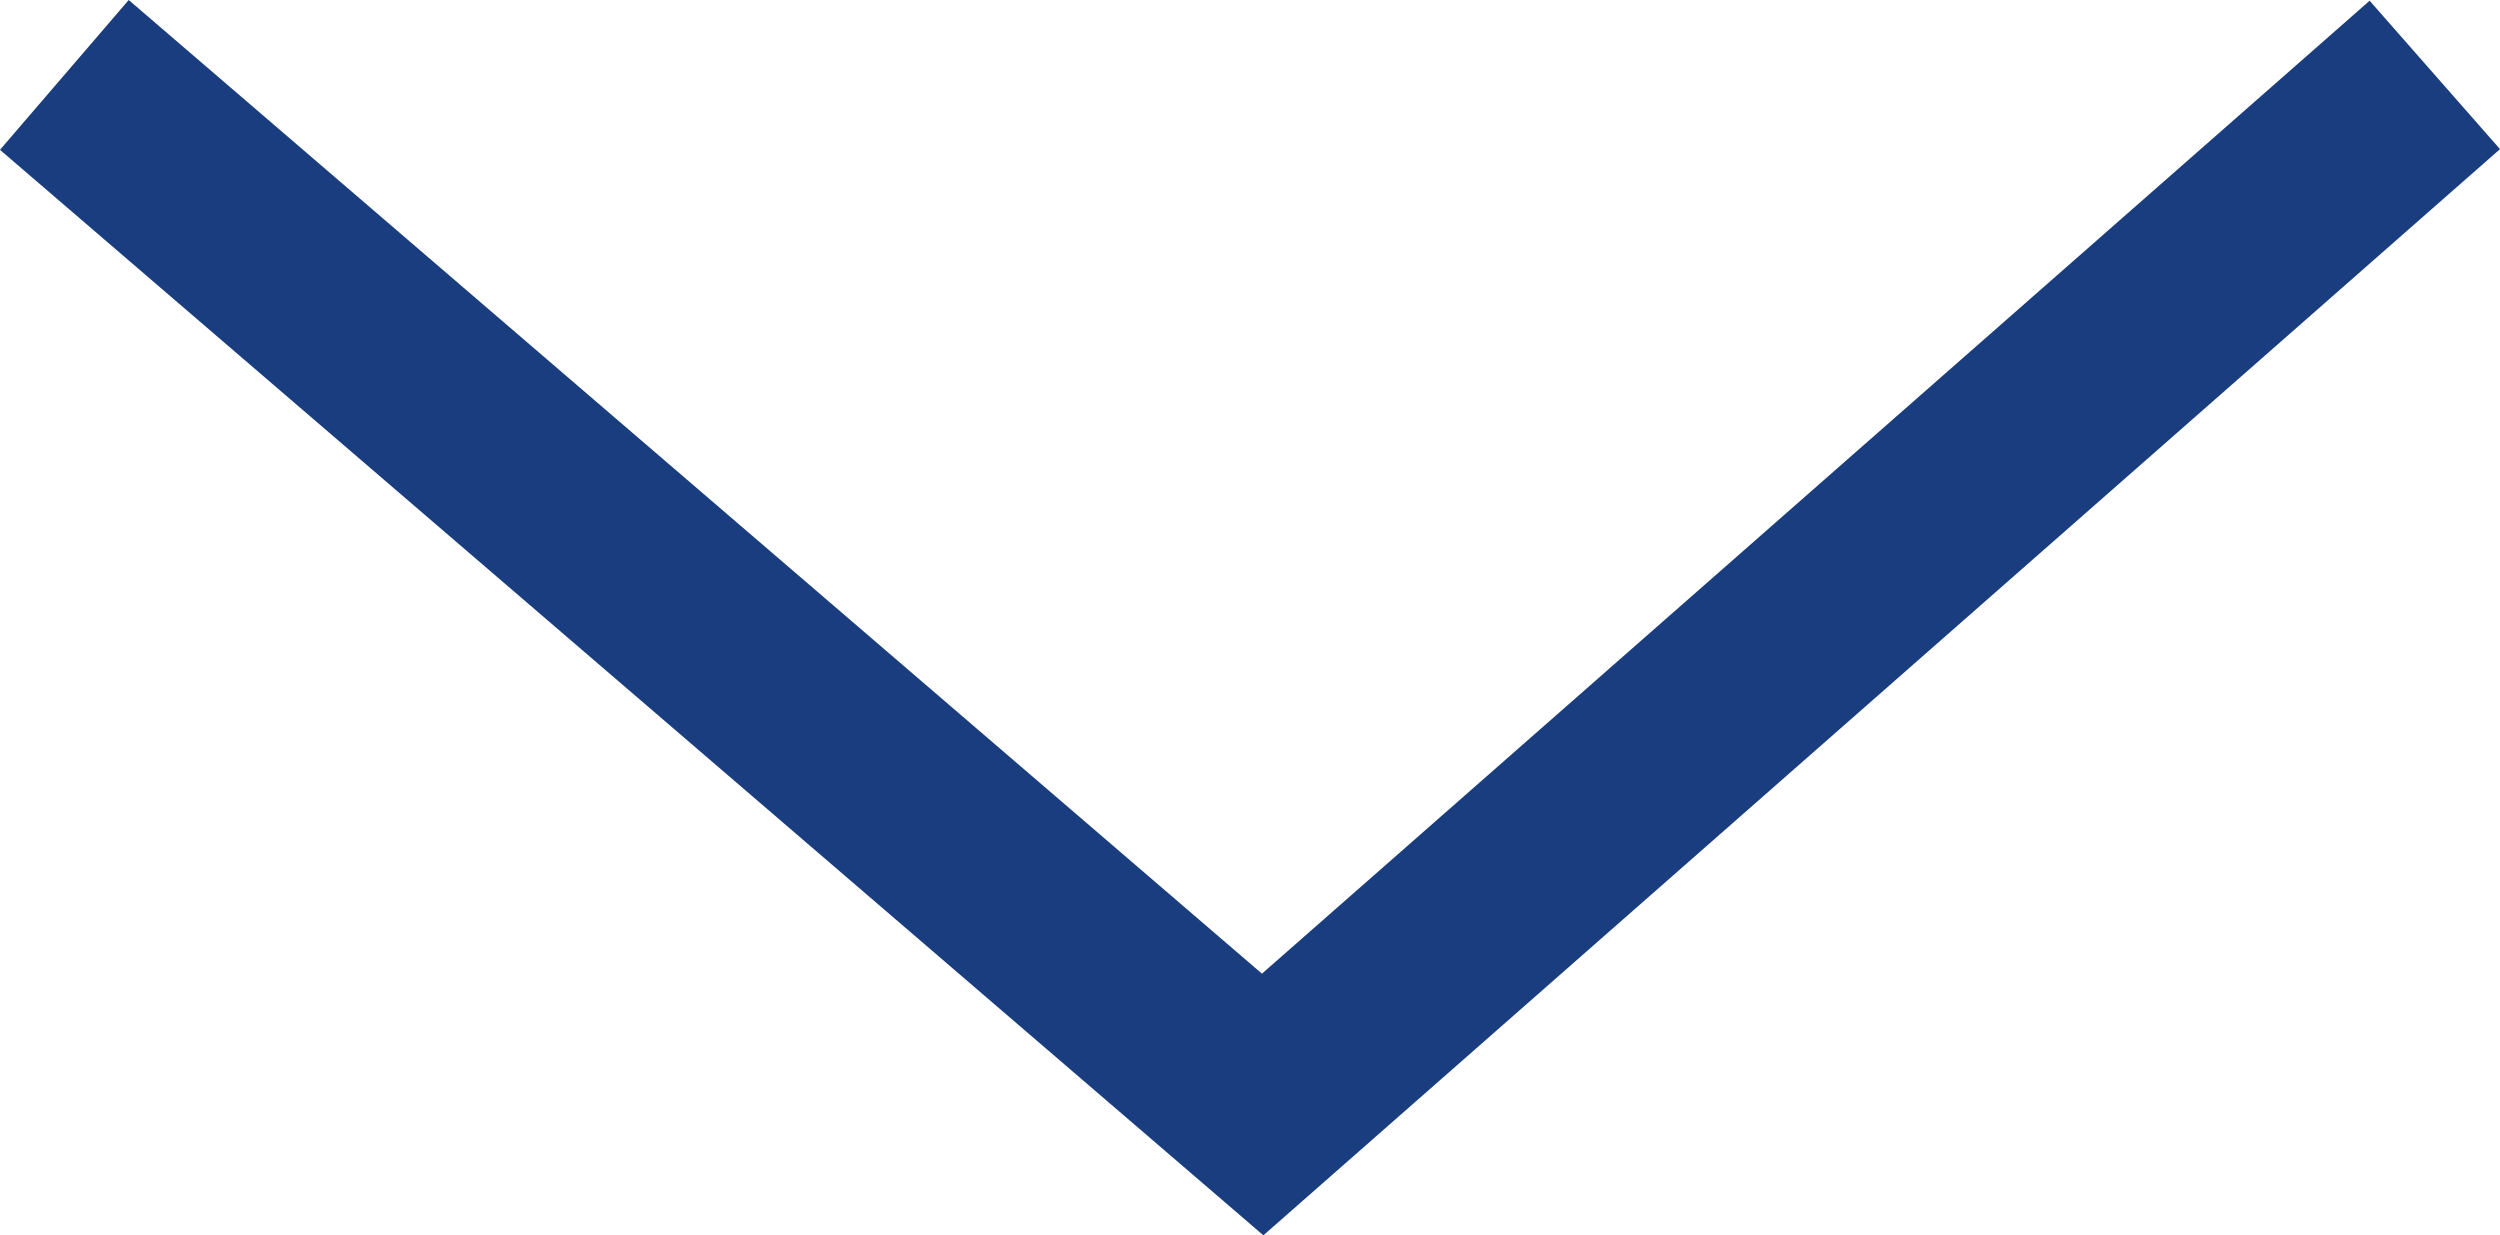 <svg xmlns="http://www.w3.org/2000/svg" width="50.623" height="25.014" viewBox="0 0 50.623 25.014">
  <path id="Path_452" data-name="Path 452" d="M0,0,24.265,20.848,48,0" transform="translate(1.303 1.517)" fill="none" stroke="#193d7e" stroke-width="4"/>
</svg>
